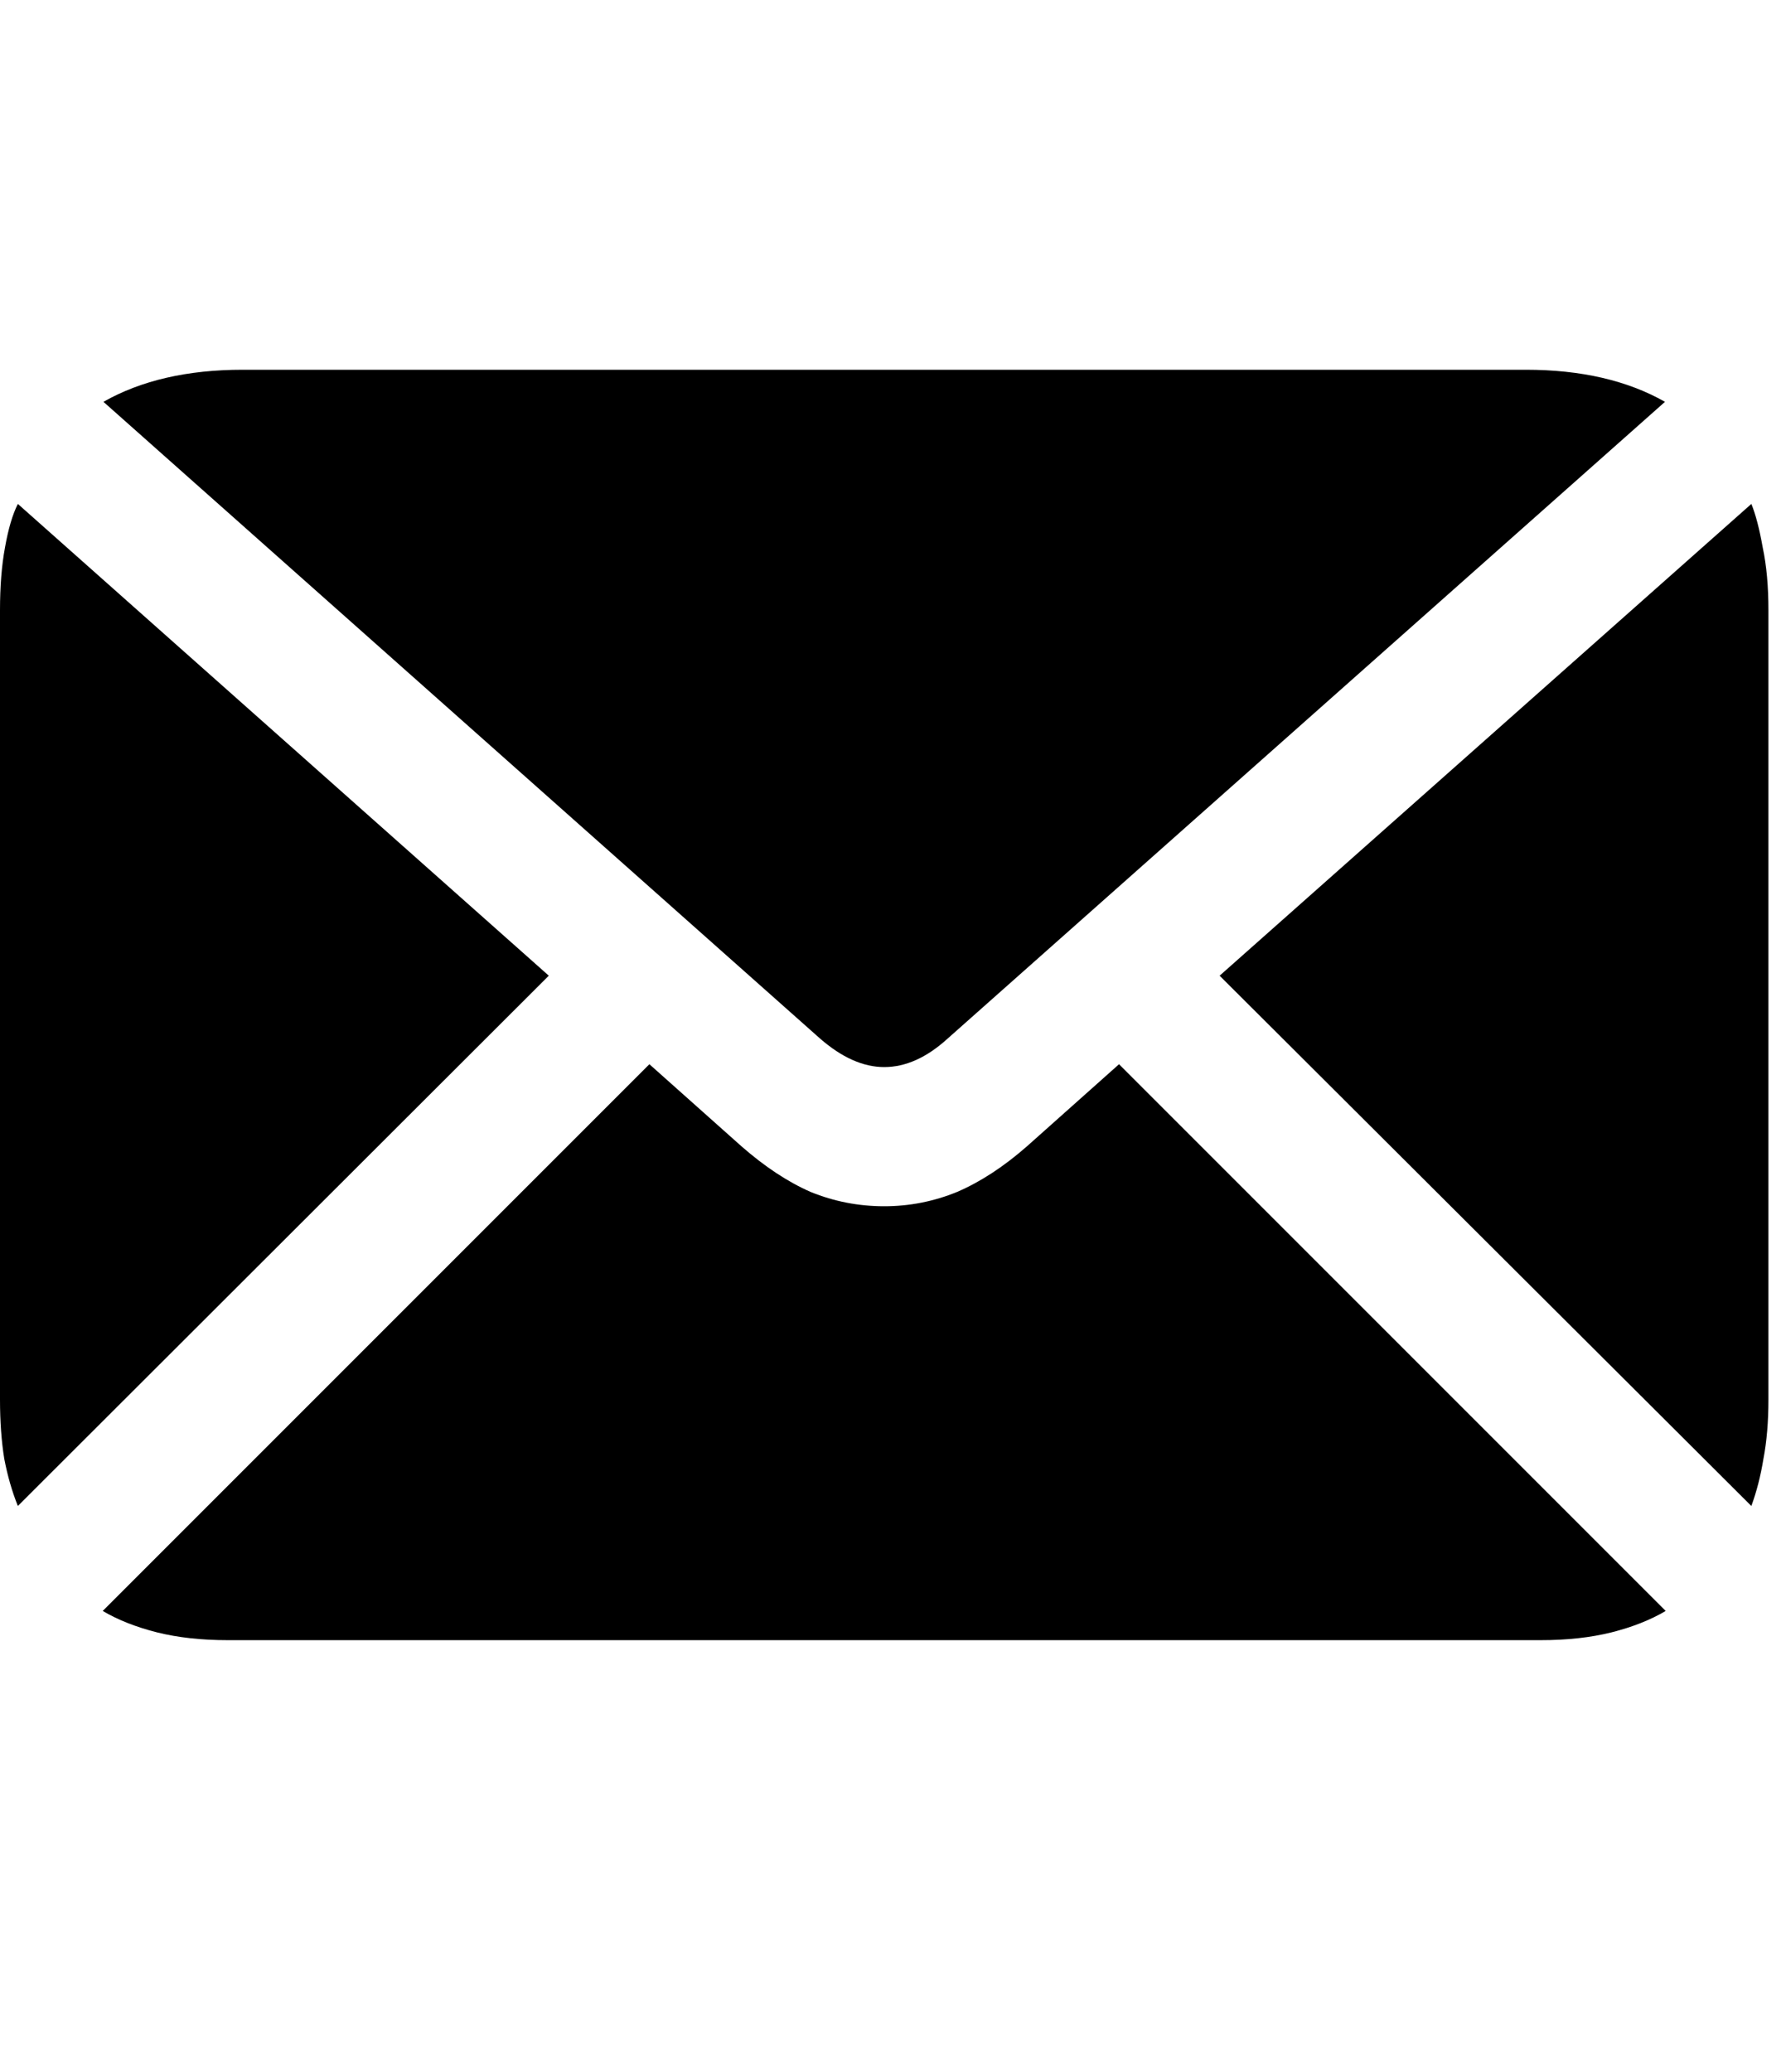 <?xml version="1.0" encoding="utf-8"?>
<svg xmlns="http://www.w3.org/2000/svg" fill="none" height="100%" overflow="visible" preserveAspectRatio="none" style="display: block;" viewBox="0 0 25 29" width="100%">
<g id="Email Icon">
<path d="M12.377 14.935C12.084 14.935 11.784 14.802 11.478 14.535L1.448 5.624C1.974 5.325 2.624 5.175 3.396 5.175H21.358C22.13 5.175 22.78 5.325 23.306 5.624L13.266 14.535C12.973 14.802 12.677 14.935 12.377 14.935ZM0.25 21.078C0.17 20.879 0.106 20.659 0.06 20.419C0.02 20.173 -0 19.896 -0 19.59V8.541C-0 8.208 0.023 7.915 0.07 7.662C0.116 7.402 0.176 7.199 0.25 7.053L7.682 13.656L0.25 21.078ZM3.187 22.956C2.82 22.956 2.491 22.92 2.198 22.847C1.905 22.773 1.651 22.673 1.438 22.547L9.09 14.895L10.379 16.044C10.706 16.33 11.028 16.543 11.348 16.683C11.675 16.816 12.018 16.883 12.377 16.883C12.73 16.883 13.07 16.816 13.396 16.683C13.722 16.543 14.049 16.33 14.375 16.044L15.664 14.895L23.316 22.547C23.103 22.673 22.85 22.773 22.557 22.847C22.264 22.92 21.934 22.956 21.568 22.956H3.187ZM24.515 21.078L17.072 13.656L24.515 7.053C24.575 7.199 24.628 7.402 24.674 7.662C24.728 7.915 24.754 8.208 24.754 8.541V19.59C24.754 19.896 24.731 20.173 24.684 20.419C24.645 20.659 24.588 20.879 24.515 21.078Z" fill="#8D8D93" id="" style="fill:#8D8D93;fill:color(display-p3 0.553 0.553 0.577);fill-opacity:1;"/>
</g>
</svg>